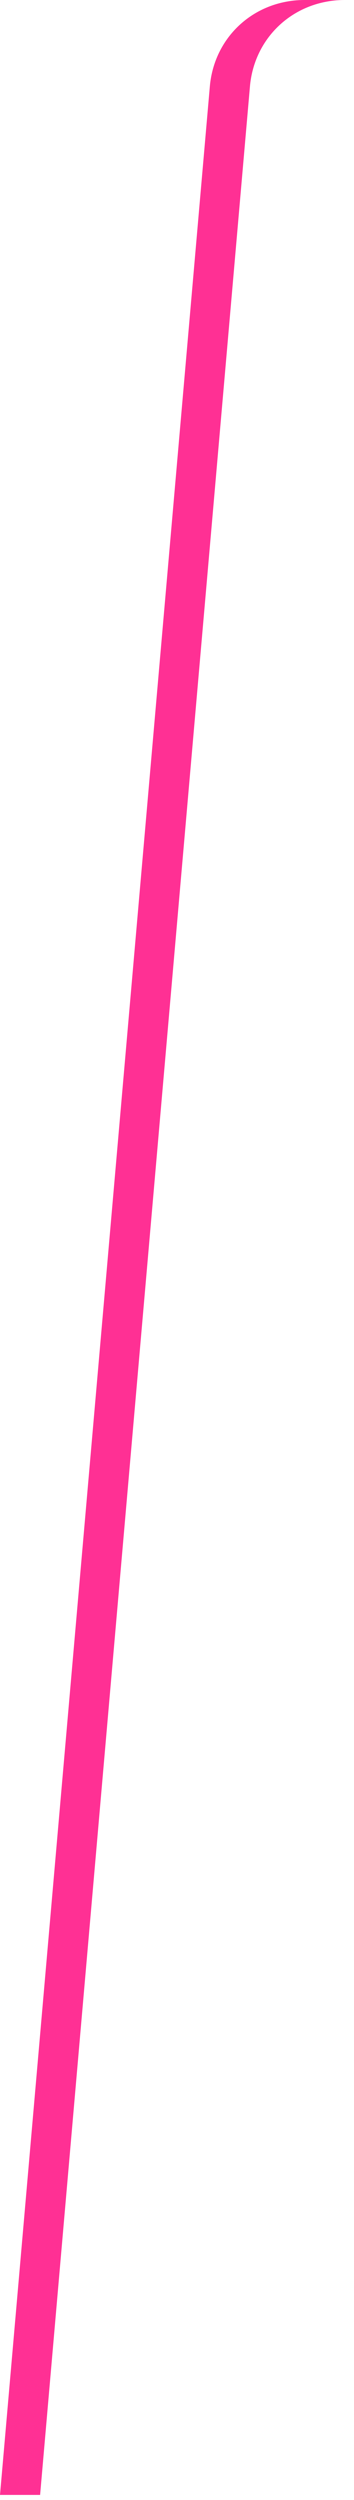 <?xml version="1.0" encoding="utf-8"?>
<svg xmlns="http://www.w3.org/2000/svg" fill="none" height="100%" overflow="visible" preserveAspectRatio="none" style="display: block;" viewBox="0 0 19 134" width="100%">
<path d="M18.501 0C18.111 0 17.734 0.041 17.371 0.12C15.223 0.583 13.614 2.353 13.415 4.636L2.153 133.731H0L11.262 4.636C11.461 2.353 13.07 0.583 15.218 0.12C15.582 0.041 15.957 0 16.348 0H18.501Z" fill="#FF3094" id="Vector"/>
</svg>